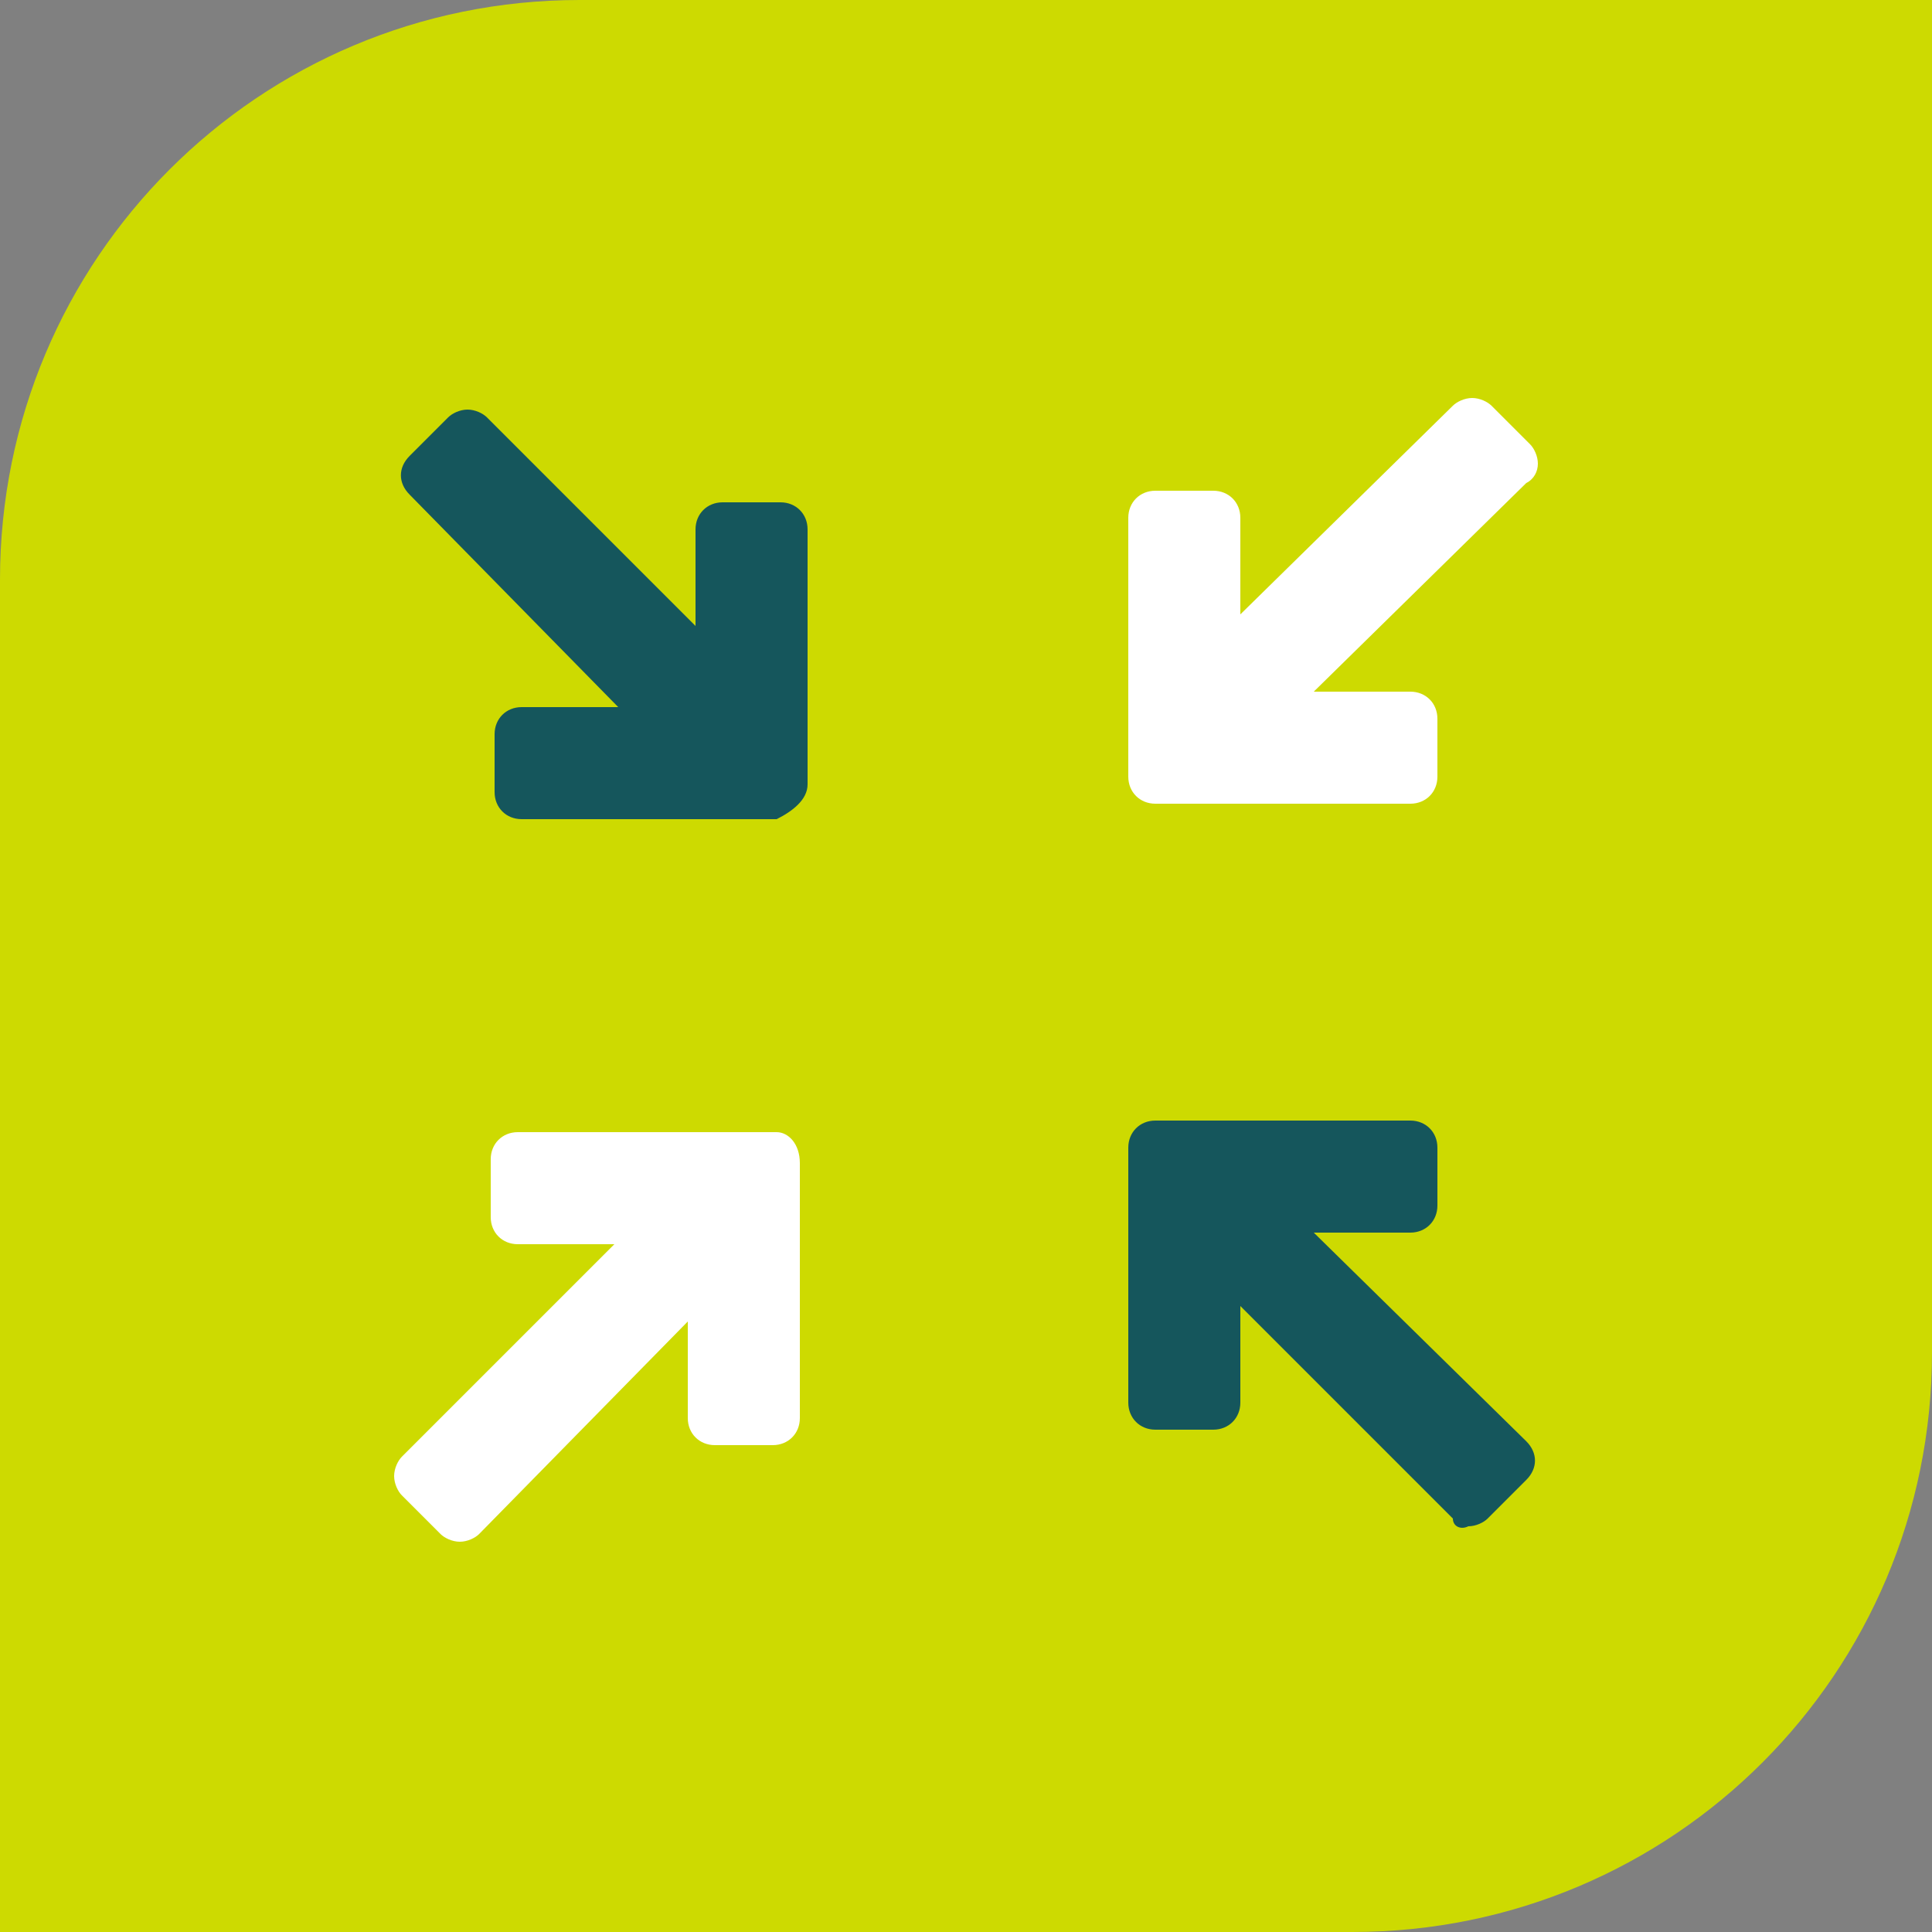 <?xml version="1.0" encoding="utf-8"?>
<!-- Generator: Adobe Illustrator 24.3.0, SVG Export Plug-In . SVG Version: 6.00 Build 0)  -->
<svg version="1.1" id="Layer_1" xmlns="http://www.w3.org/2000/svg" xmlns:xlink="http://www.w3.org/1999/xlink" x="0px" y="0px"
	 viewBox="0 0 50 50" style="enable-background:new 0 0 50 50;" xml:space="preserve">
<rect x="0" y="0" width="50" height="50" fill="#808080" stroke="none"/>
<style type="text/css">
	.st0{fill:#CDDA01;}
	.st1{fill:#FFFFFF;}
	.st2{fill:#15565C;}
</style>
<g id="Layer_2_1_">
	<g id="Layer_1-2">
		<path class="st0" d="M15,0h35l0,0v35c0,8.3-6.7,15-15,15H0l0,0V15C0,6.7,6.7,0,15,0z"/>
		<path class="st1" d="M39.8,12c0-0.2-0.1-0.4-0.2-0.5l-1-1c-0.1-0.1-0.3-0.2-0.5-0.2c-0.2,0-0.4,0.1-0.5,0.2l-5.5,5.4v-2.5
			c0-0.4-0.3-0.7-0.7-0.7c0,0,0,0,0,0h-1.5c-0.4,0-0.7,0.3-0.7,0.7c0,0,0,0,0,0v6.7c0,0.4,0.3,0.7,0.7,0.7c0,0,0,0,0,0h6.6
			c0.4,0,0.7-0.3,0.7-0.7c0,0,0,0,0,0v-1.5c0-0.4-0.3-0.7-0.7-0.7c0,0,0,0,0,0h-2.5l5.5-5.4C39.7,12.4,39.8,12.2,39.8,12z"/>
		<path class="st1" d="M20.1,29.3h-6.7c-0.4,0-0.7,0.3-0.7,0.7c0,0,0,0,0,0v1.5c0,0.4,0.3,0.7,0.7,0.7c0,0,0,0,0,0h2.5l-5.5,5.5
			c-0.1,0.1-0.2,0.3-0.2,0.5c0,0.2,0.1,0.4,0.2,0.5l1,1c0.1,0.1,0.3,0.2,0.5,0.2c0.2,0,0.4-0.1,0.5-0.2l5.4-5.5v2.5
			c0,0.4,0.3,0.7,0.7,0.7c0,0,0,0,0,0H20c0.4,0,0.7-0.3,0.7-0.7c0,0,0,0,0,0v-6.6C20.7,29.6,20.4,29.3,20.1,29.3z"/>
		<path class="st2" d="M38,39.5c0.2,0,0.4-0.1,0.5-0.2l1-1c0.3-0.3,0.3-0.7,0-1c0,0,0,0,0,0L34,31.9h2.5c0.4,0,0.7-0.3,0.7-0.7v-1.5
			c0-0.4-0.3-0.7-0.7-0.7h-6.6c-0.4,0-0.7,0.3-0.7,0.7c0,0,0,0,0,0v6.6c0,0.4,0.3,0.7,0.7,0.7h1.5c0.4,0,0.7-0.3,0.7-0.7v-2.5
			l5.5,5.5C37.6,39.5,37.8,39.6,38,39.5z"/>
		<path class="st2" d="M20.9,20.3v-6.6c0-0.4-0.3-0.7-0.7-0.7h-1.5c-0.4,0-0.7,0.3-0.7,0.7v2.5l-5.4-5.4c-0.1-0.1-0.3-0.2-0.5-0.2
			c-0.2,0-0.4,0.1-0.5,0.2l-1,1c-0.3,0.3-0.3,0.7,0,1c0,0,0,0,0,0l5.4,5.5h-2.5c-0.4,0-0.7,0.3-0.7,0.7v1.5c0,0.4,0.3,0.7,0.7,0.7
			h6.6C20.5,21,20.9,20.7,20.9,20.3C20.9,20.3,20.9,20.3,20.9,20.3z"/>
	</g>
</g>
</svg>
